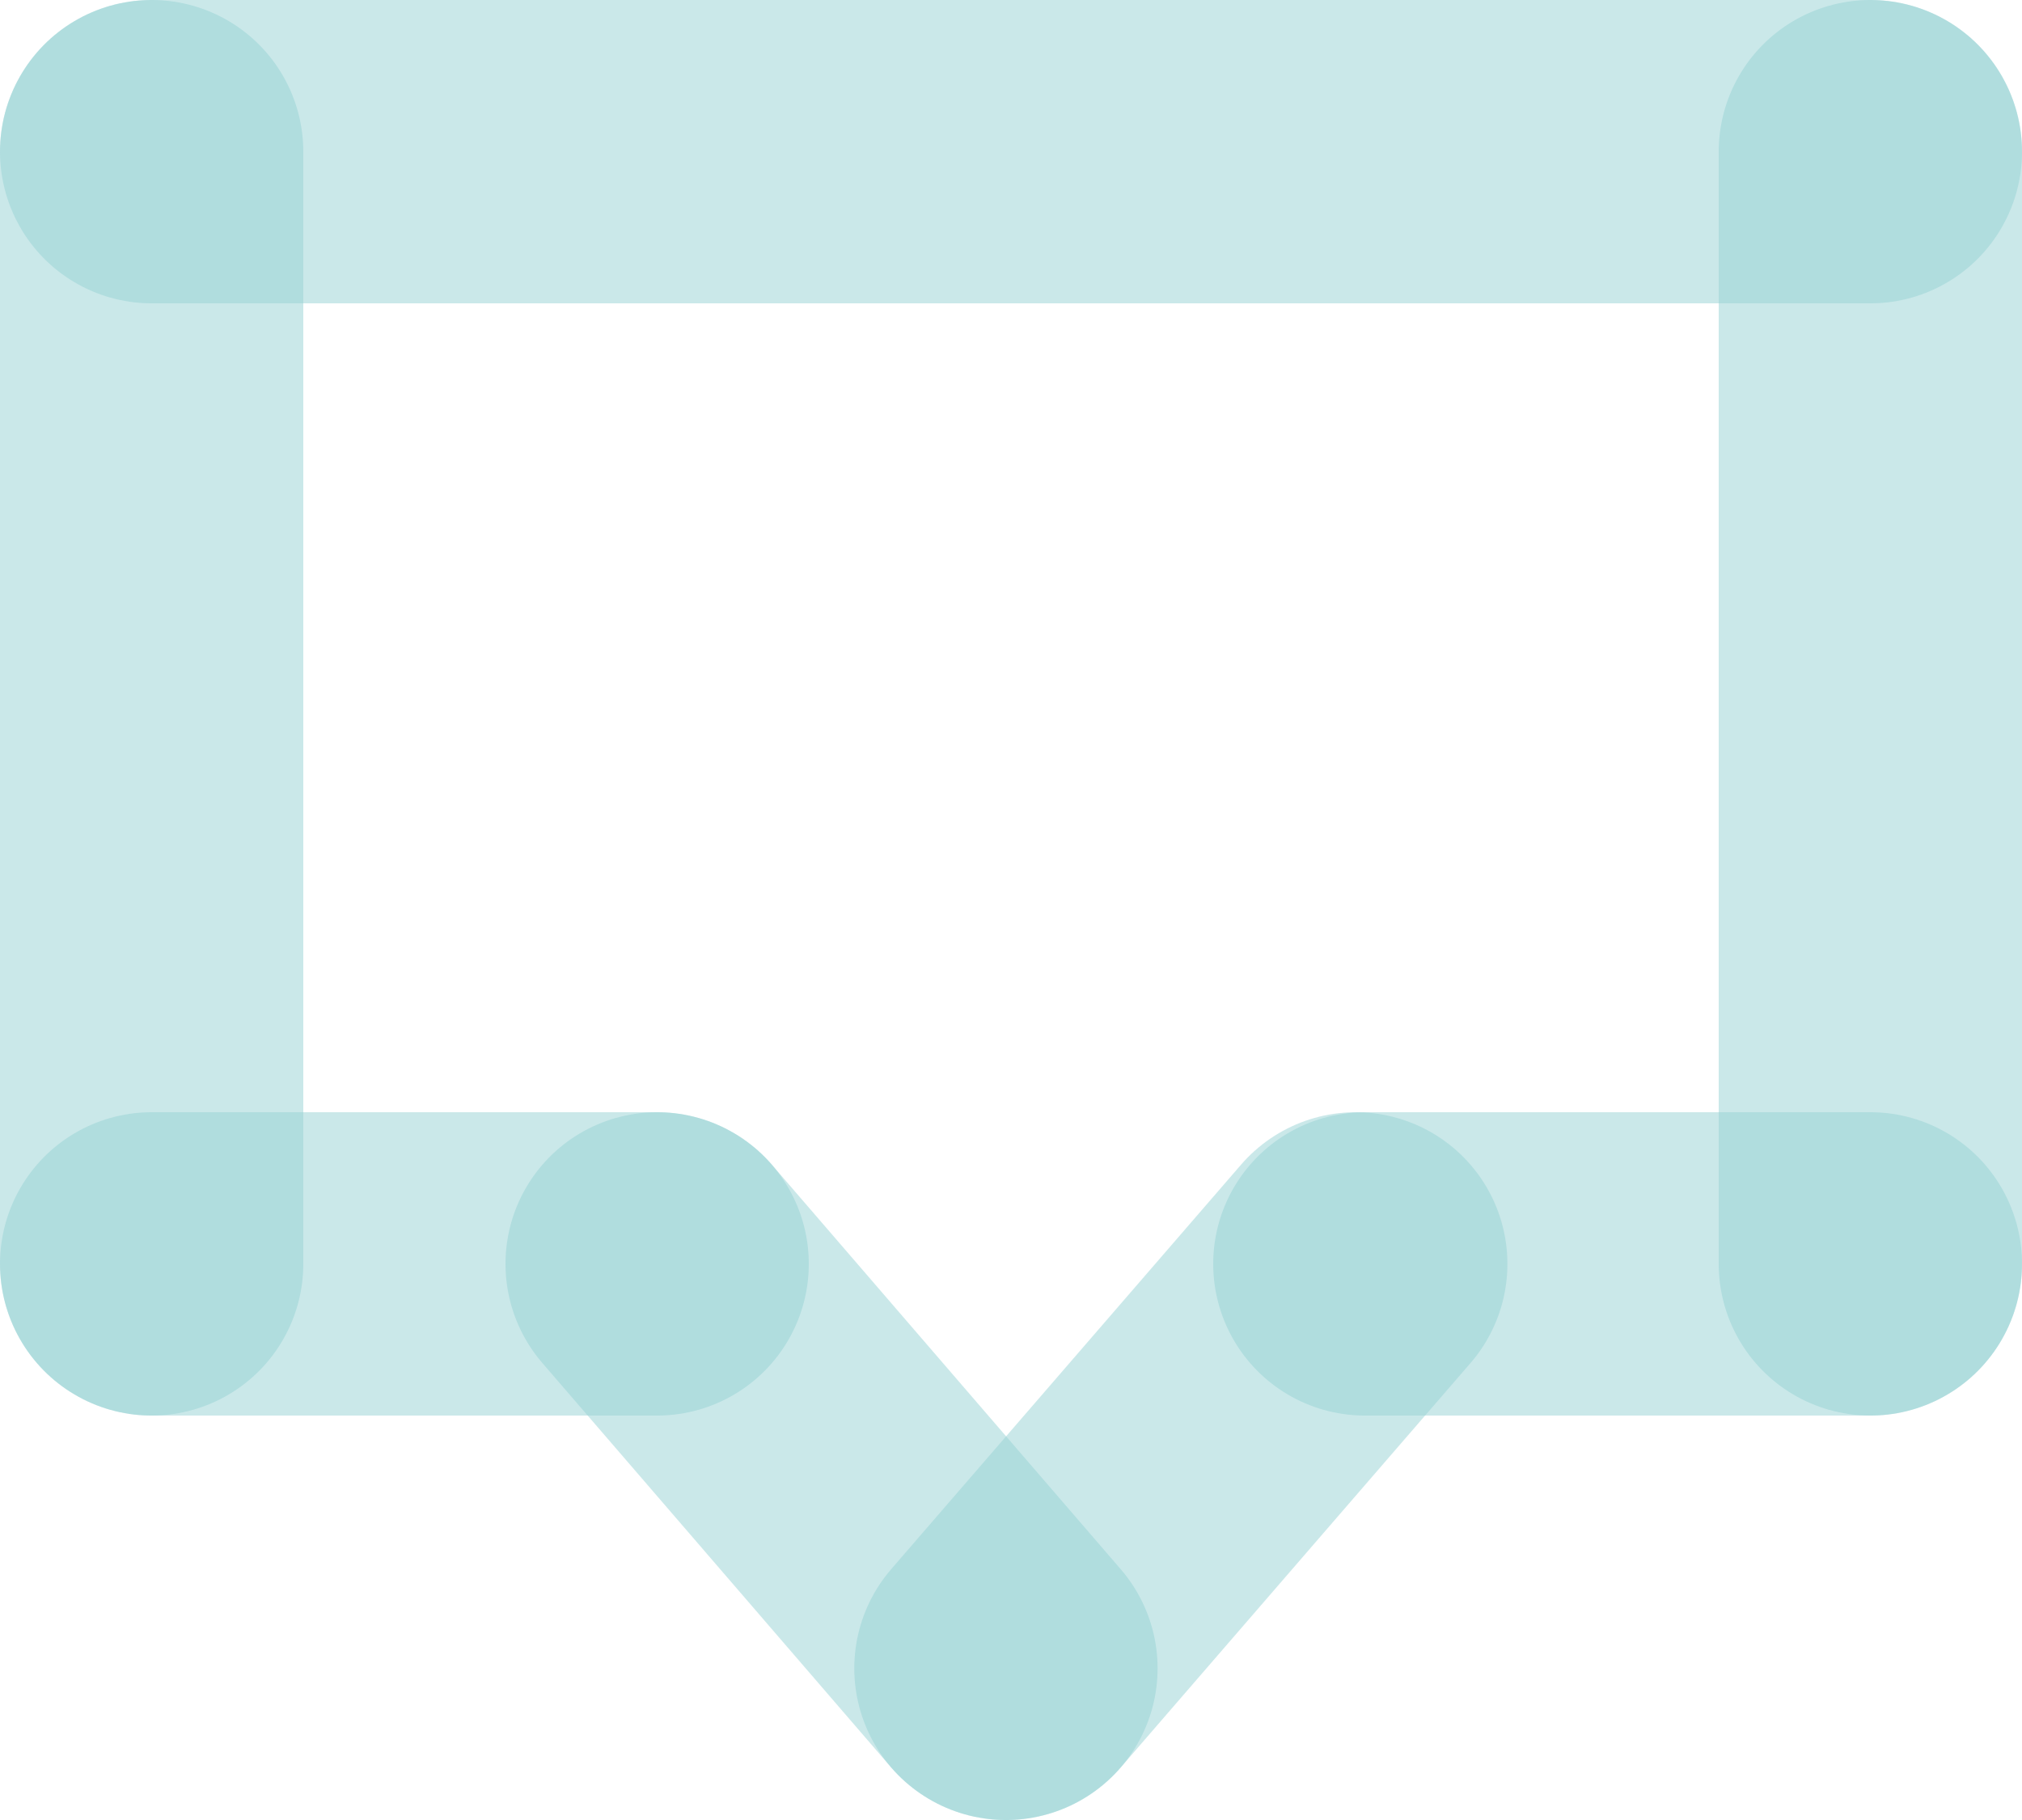 <svg xmlns="http://www.w3.org/2000/svg" viewBox="0 0 20 18"><defs><style>.cls-1{fill:none;stroke:#97d2d4;stroke-linecap:round;stroke-linejoin:round;stroke-width:3px;opacity:0.5;}</style></defs><title>comment</title><g id="Layer_2" data-name="Layer 2"><g id="Layer_1-2" data-name="Layer 1"><line class="cls-1" x1="1.5" y1="1.5" x2="1.5" y2="12.5"/><line class="cls-1" x1="18.5" y1="1.5" x2="18.5" y2="12.5"/><line class="cls-1" x1="1.5" y1="1.5" x2="18.5" y2="1.5"/><line class="cls-1" x1="13.5" y1="12.5" x2="18.5" y2="12.5"/><line class="cls-1" x1="1.5" y1="12.5" x2="6.5" y2="12.5"/><line class="cls-1" x1="6.5" y1="12.5" x2="9.95" y2="16.5"/><line class="cls-1" x1="9.95" y1="16.5" x2="13.41" y2="12.5"/></g></g></svg>